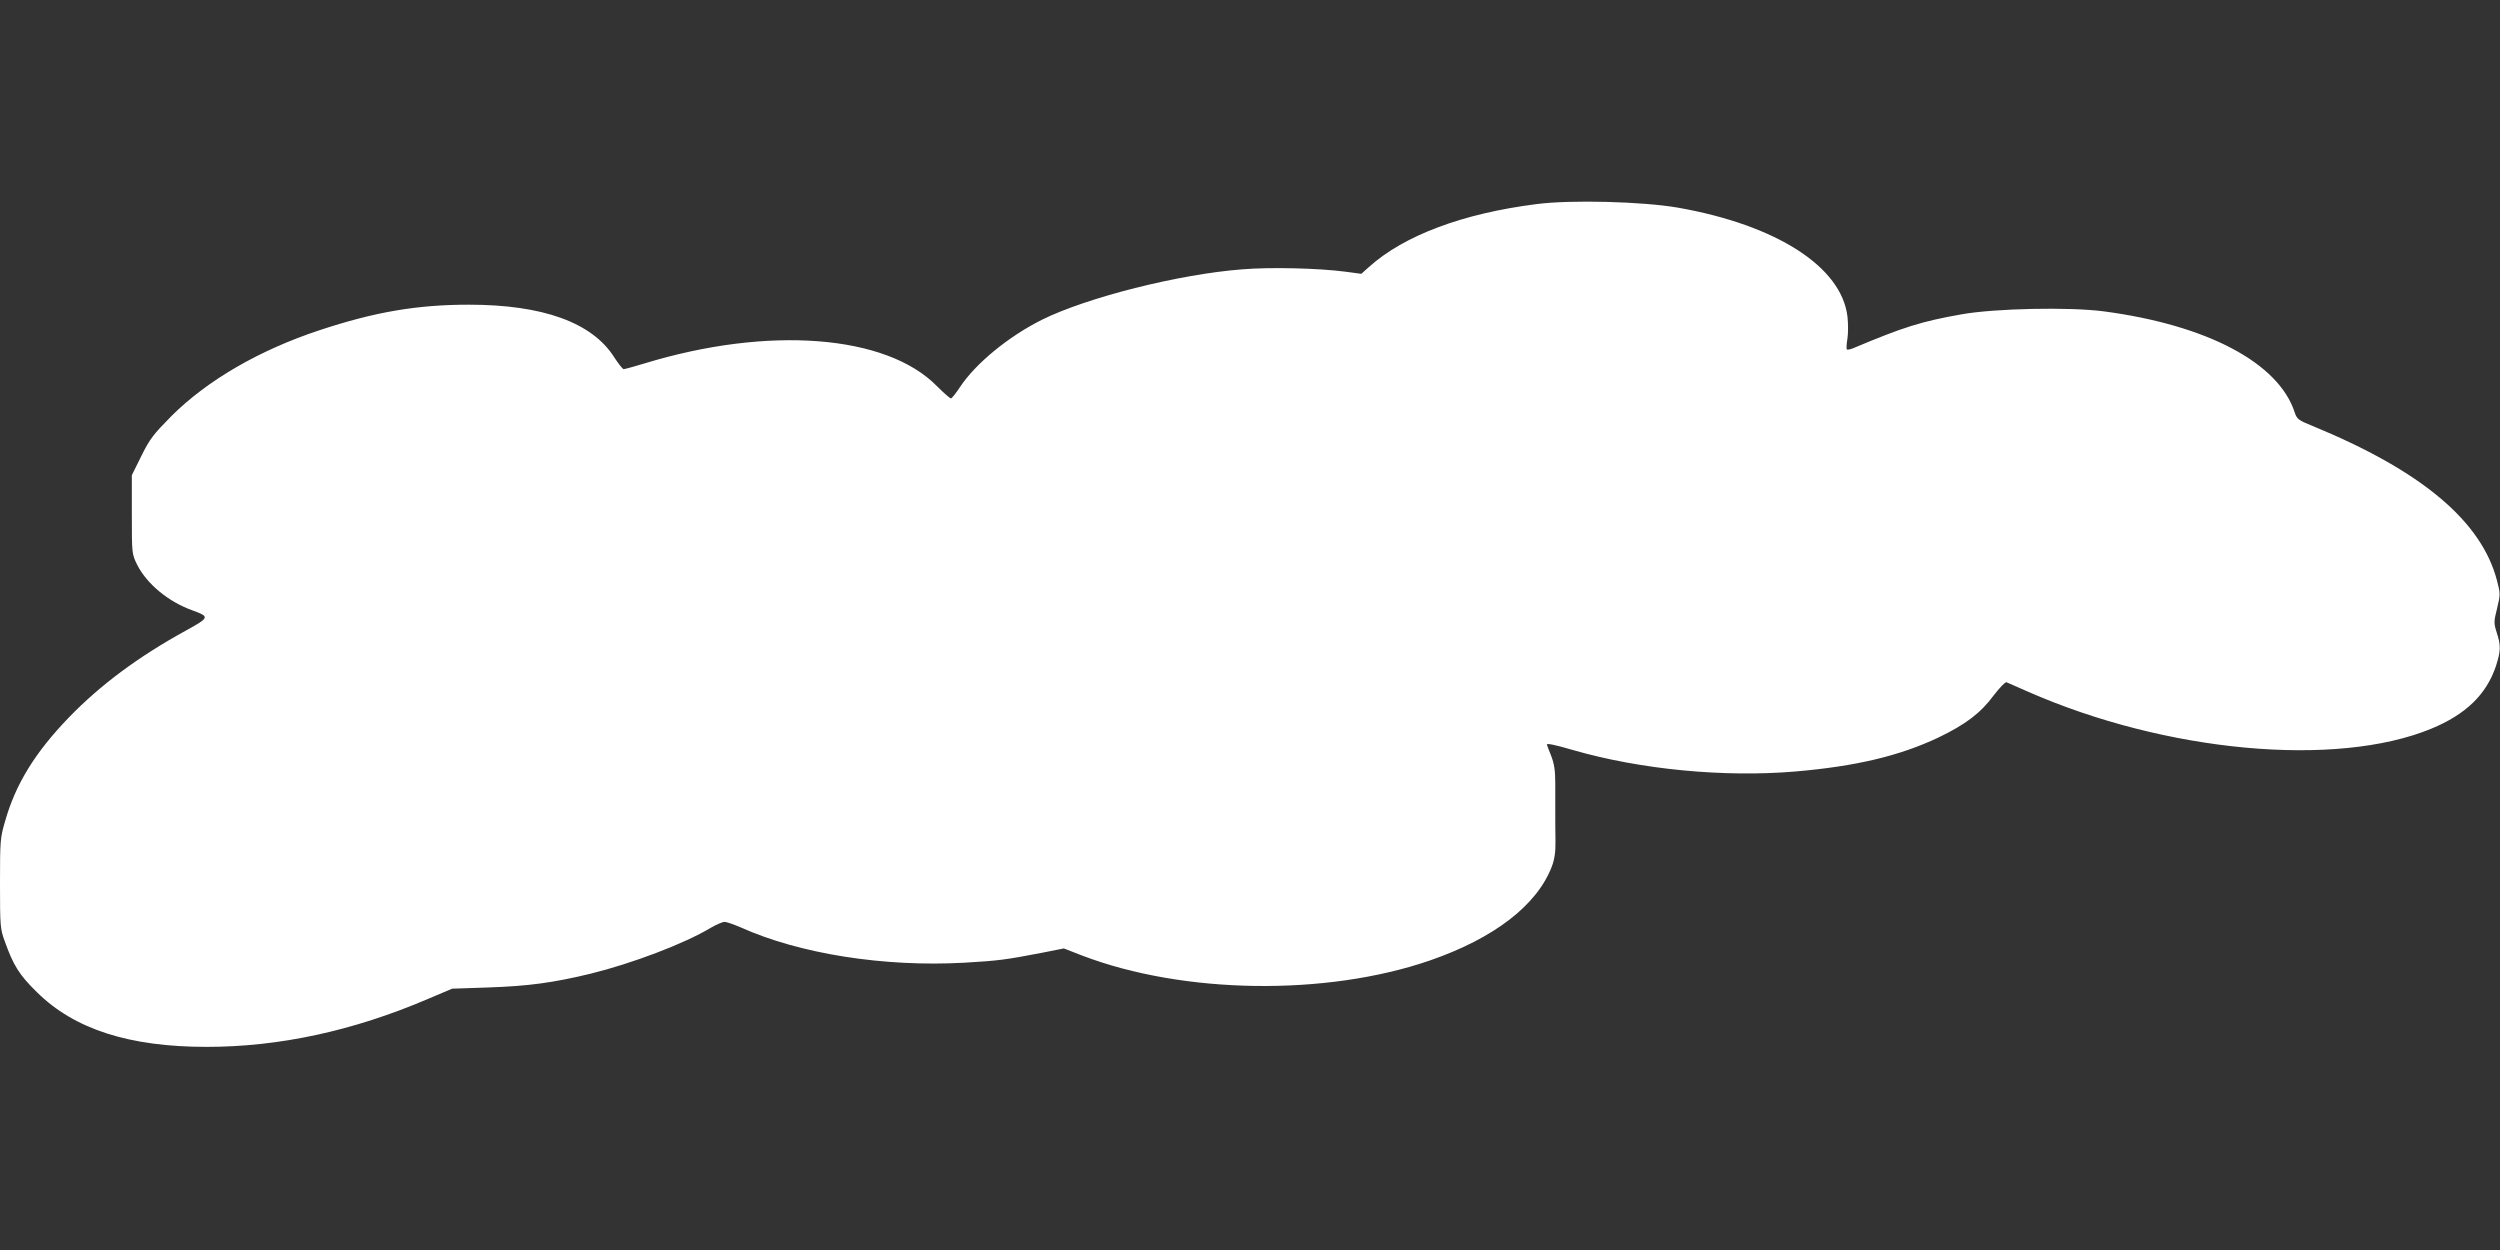 <?xml version="1.0" standalone="no"?>
<!DOCTYPE svg PUBLIC "-//W3C//DTD SVG 20010904//EN"
 "http://www.w3.org/TR/2001/REC-SVG-20010904/DTD/svg10.dtd">
<svg version="1.0" xmlns="http://www.w3.org/2000/svg"
 width="1280pt" height="640pt" viewBox="0 0 1280 640"
 preserveAspectRatio="xMidYMid meet">
<rect x="0" y="0" width="1280" height="640" fill="#333333" stroke="none"/>
<g transform="translate(0,640) scale(0.1,-0.1)"
fill="#ffffff" stroke="none">
<path d="M7867 5355 c-379 -48 -679 -161 -858 -322 l-39 -35 -82 11 c-137 18
-385 24 -528 12 -325 -25 -795 -144 -1025 -258 -172 -86 -340 -224 -420 -345
-21 -32 -42 -58 -46 -58 -5 0 -37 28 -72 63 -259 264 -863 310 -1498 116 -53
-16 -100 -29 -106 -29 -5 0 -27 28 -49 62 -113 177 -365 268 -743 268 -266 0
-482 -37 -766 -131 -308 -102 -573 -256 -756 -438 -93 -94 -112 -118 -155
-205 l-49 -99 0 -201 c0 -199 0 -202 27 -257 49 -98 160 -190 283 -234 90 -33
89 -36 -34 -104 -244 -134 -437 -278 -597 -443 -174 -180 -274 -342 -328 -533
-25 -84 -26 -102 -26 -318 0 -219 1 -233 25 -298 44 -123 74 -171 164 -259
192 -190 473 -280 869 -280 372 0 751 82 1132 245 l125 53 180 6 c209 7 336
24 530 71 211 52 478 153 613 234 29 17 61 31 72 31 10 0 47 -13 82 -28 302
-136 735 -204 1146 -181 173 10 211 15 398 51 l111 22 95 -37 c517 -197 1246
-208 1778 -25 330 114 550 283 626 483 13 35 19 73 18 130 -1 44 -1 109 -1
145 0 36 0 103 0 150 0 63 -5 99 -21 140 -12 30 -22 56 -22 58 0 7 41 -1 133
-28 346 -100 774 -141 1140 -110 312 27 533 80 732 174 139 67 216 125 283
216 30 39 59 69 65 67 7 -3 55 -24 107 -47 708 -312 1580 -392 2068 -191 177
73 282 175 331 320 25 78 26 106 4 173 -15 48 -15 55 2 123 17 70 17 76 0 141
-79 306 -387 564 -947 794 -70 28 -78 35 -89 68 -82 254 -448 448 -979 518
-177 23 -555 15 -725 -15 -210 -37 -300 -66 -557 -174 -15 -6 -30 -9 -32 -6
-3 3 -2 28 3 56 4 28 4 78 0 112 -30 255 -363 469 -869 558 -181 31 -546 41
-723 18z"/>
</g>
</svg>

